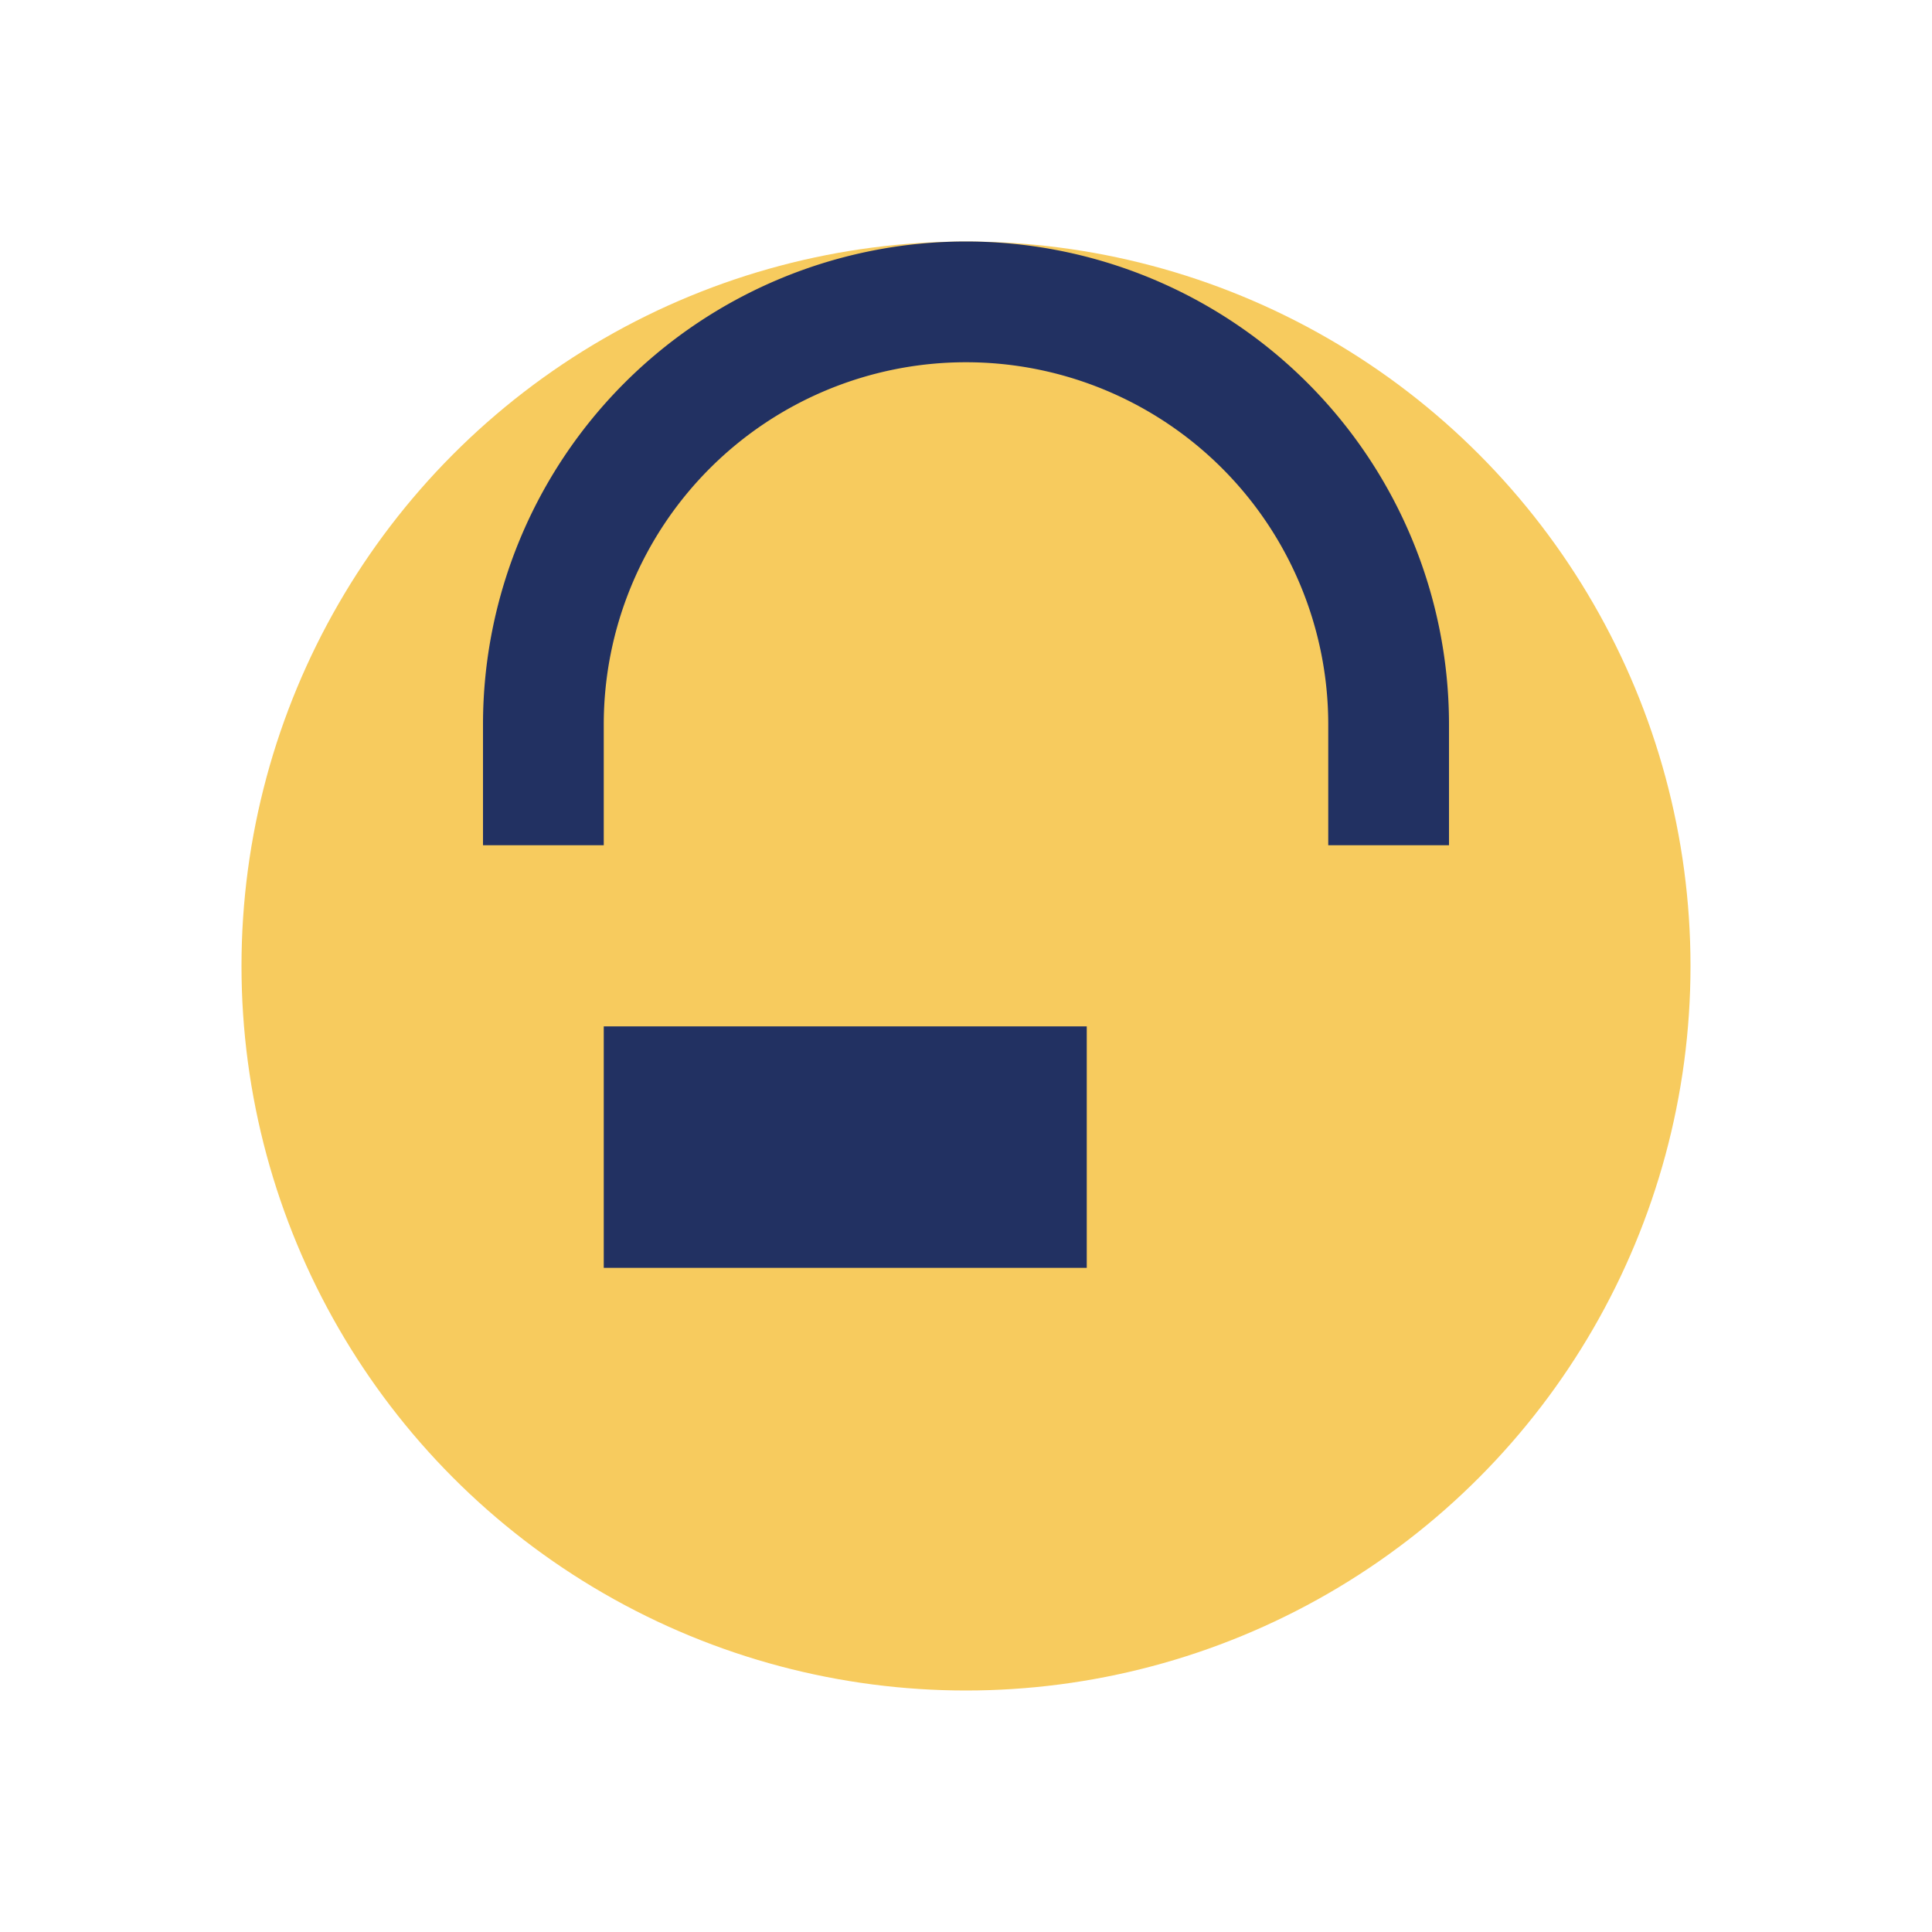 <?xml version="1.0" encoding="UTF-8"?>
<svg xmlns="http://www.w3.org/2000/svg" width="32" height="32" viewBox="0 0 32 32"><circle cx="16" cy="16" r="12" fill="#F7CB5E"/><path d="M11 21v-3h2v3m2 0v-3h2v3m-8-7v-2a7 7 0 0 1 14 0v2" stroke="#223162" stroke-width="2" fill="none"/></svg>